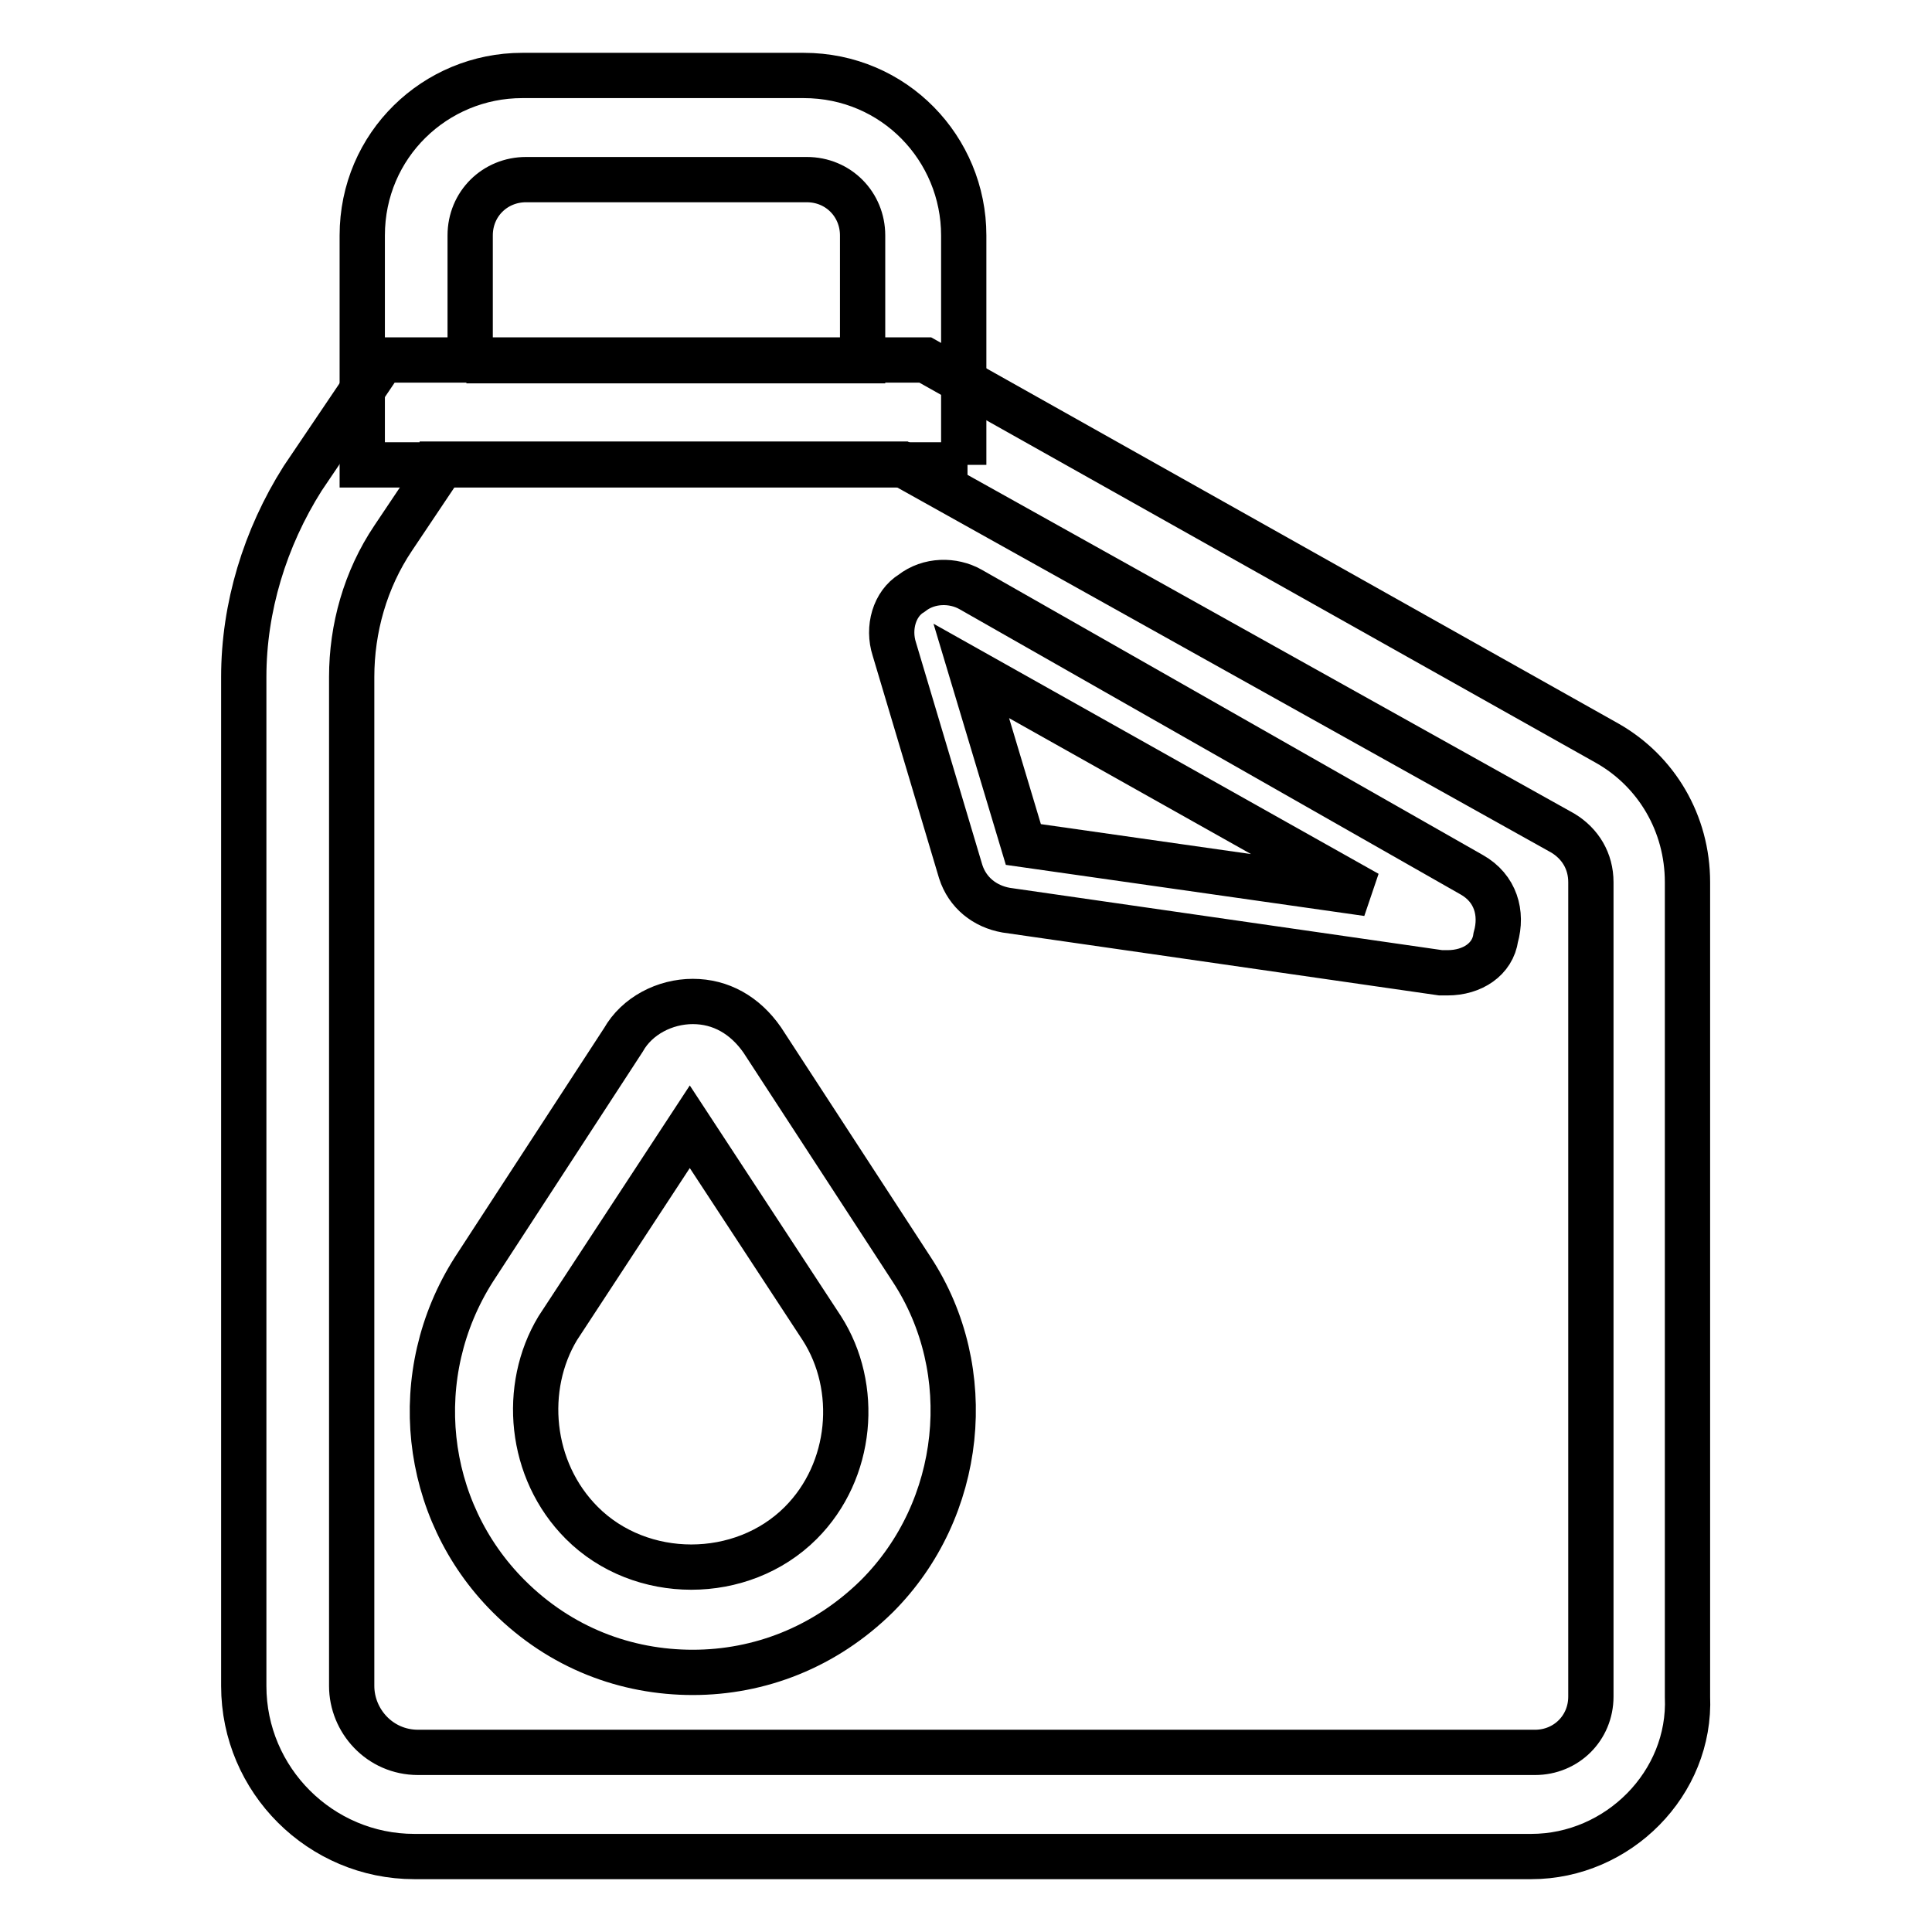 <?xml version="1.0" encoding="utf-8"?>
<!-- Svg Vector Icons : http://www.onlinewebfonts.com/icon -->
<!DOCTYPE svg PUBLIC "-//W3C//DTD SVG 1.1//EN" "http://www.w3.org/Graphics/SVG/1.1/DTD/svg11.dtd">
<svg version="1.1" xmlns="http://www.w3.org/2000/svg" xmlns:xlink="http://www.w3.org/1999/xlink" x="0px" y="0px" viewBox="0 0 256 256" enable-background="new 0 0 256 256" xml:space="preserve">
<g> <path stroke-width="6" fill-opacity="0" stroke="#000000"  d="M128.2,61.6H48V31.2c0-12,9.7-21.2,21.2-21.2h37.3c12,0,21.2,9.7,21.2,21.2v30.4H128.2z M61.8,47.8h52.5 V31.2c0-4.1-3.2-7.4-7.4-7.4H69.7c-4.1,0-7.4,3.2-7.4,7.4v16.6H61.8z"/> <path stroke-width="6" fill-opacity="0" stroke="#000000"  d="M202.9,246h-148c-12.4,0-22.6-10.1-22.6-22.6V89.7c0-9.2,2.8-18.4,7.8-26.3l10.6-15.7h71.9L213,98.5 c6.5,3.7,10.6,10.6,10.6,18.4v107.9C224.1,236.3,214.4,246,202.9,246L202.9,246z M58.6,61.6l-6.5,9.7c-3.7,5.5-5.5,12-5.5,18.4 v133.7c0,4.6,3.7,8.8,8.8,8.8h148c4.1,0,7.4-3.2,7.4-7.4V116.9c0-2.8-1.4-5.1-3.7-6.5l-87.6-48.9H58.6z"/> <path stroke-width="6" fill-opacity="0" stroke="#000000"  d="M91.8,221.6c-8.8,0-17.5-3.2-24.4-10.1c-11.5-11.5-13.4-29.5-4.6-43.3l19.8-30.4c1.8-3.2,5.5-5.1,9.2-5.1 c3.7,0,6.9,1.8,9.2,5.1l19.8,30.4c8.8,13.4,6.9,31.8-4.6,43.3C109.3,218.3,100.6,221.6,91.8,221.6L91.8,221.6z M77.1,201.8 c7.8,7.8,21.2,7.8,29,0c6.9-6.9,7.8-18,2.8-25.8l-17.5-26.7l-17.5,26.7C69.2,183.8,70.1,194.8,77.1,201.8z M191.8,128.9h-0.9 l-57.6-8.3c-2.8-0.5-5.1-2.3-6-5.1l-8.8-29.5c-0.9-2.8,0-6,2.3-7.4c2.3-1.8,5.5-1.8,7.8-0.5l66.4,37.8c3.2,1.8,4.1,5.1,3.2,8.3 C197.8,127.1,195.1,128.9,191.8,128.9z M135.6,111.9l45.6,6.5l-52.5-29.5L135.6,111.9z"/></g>
</svg>